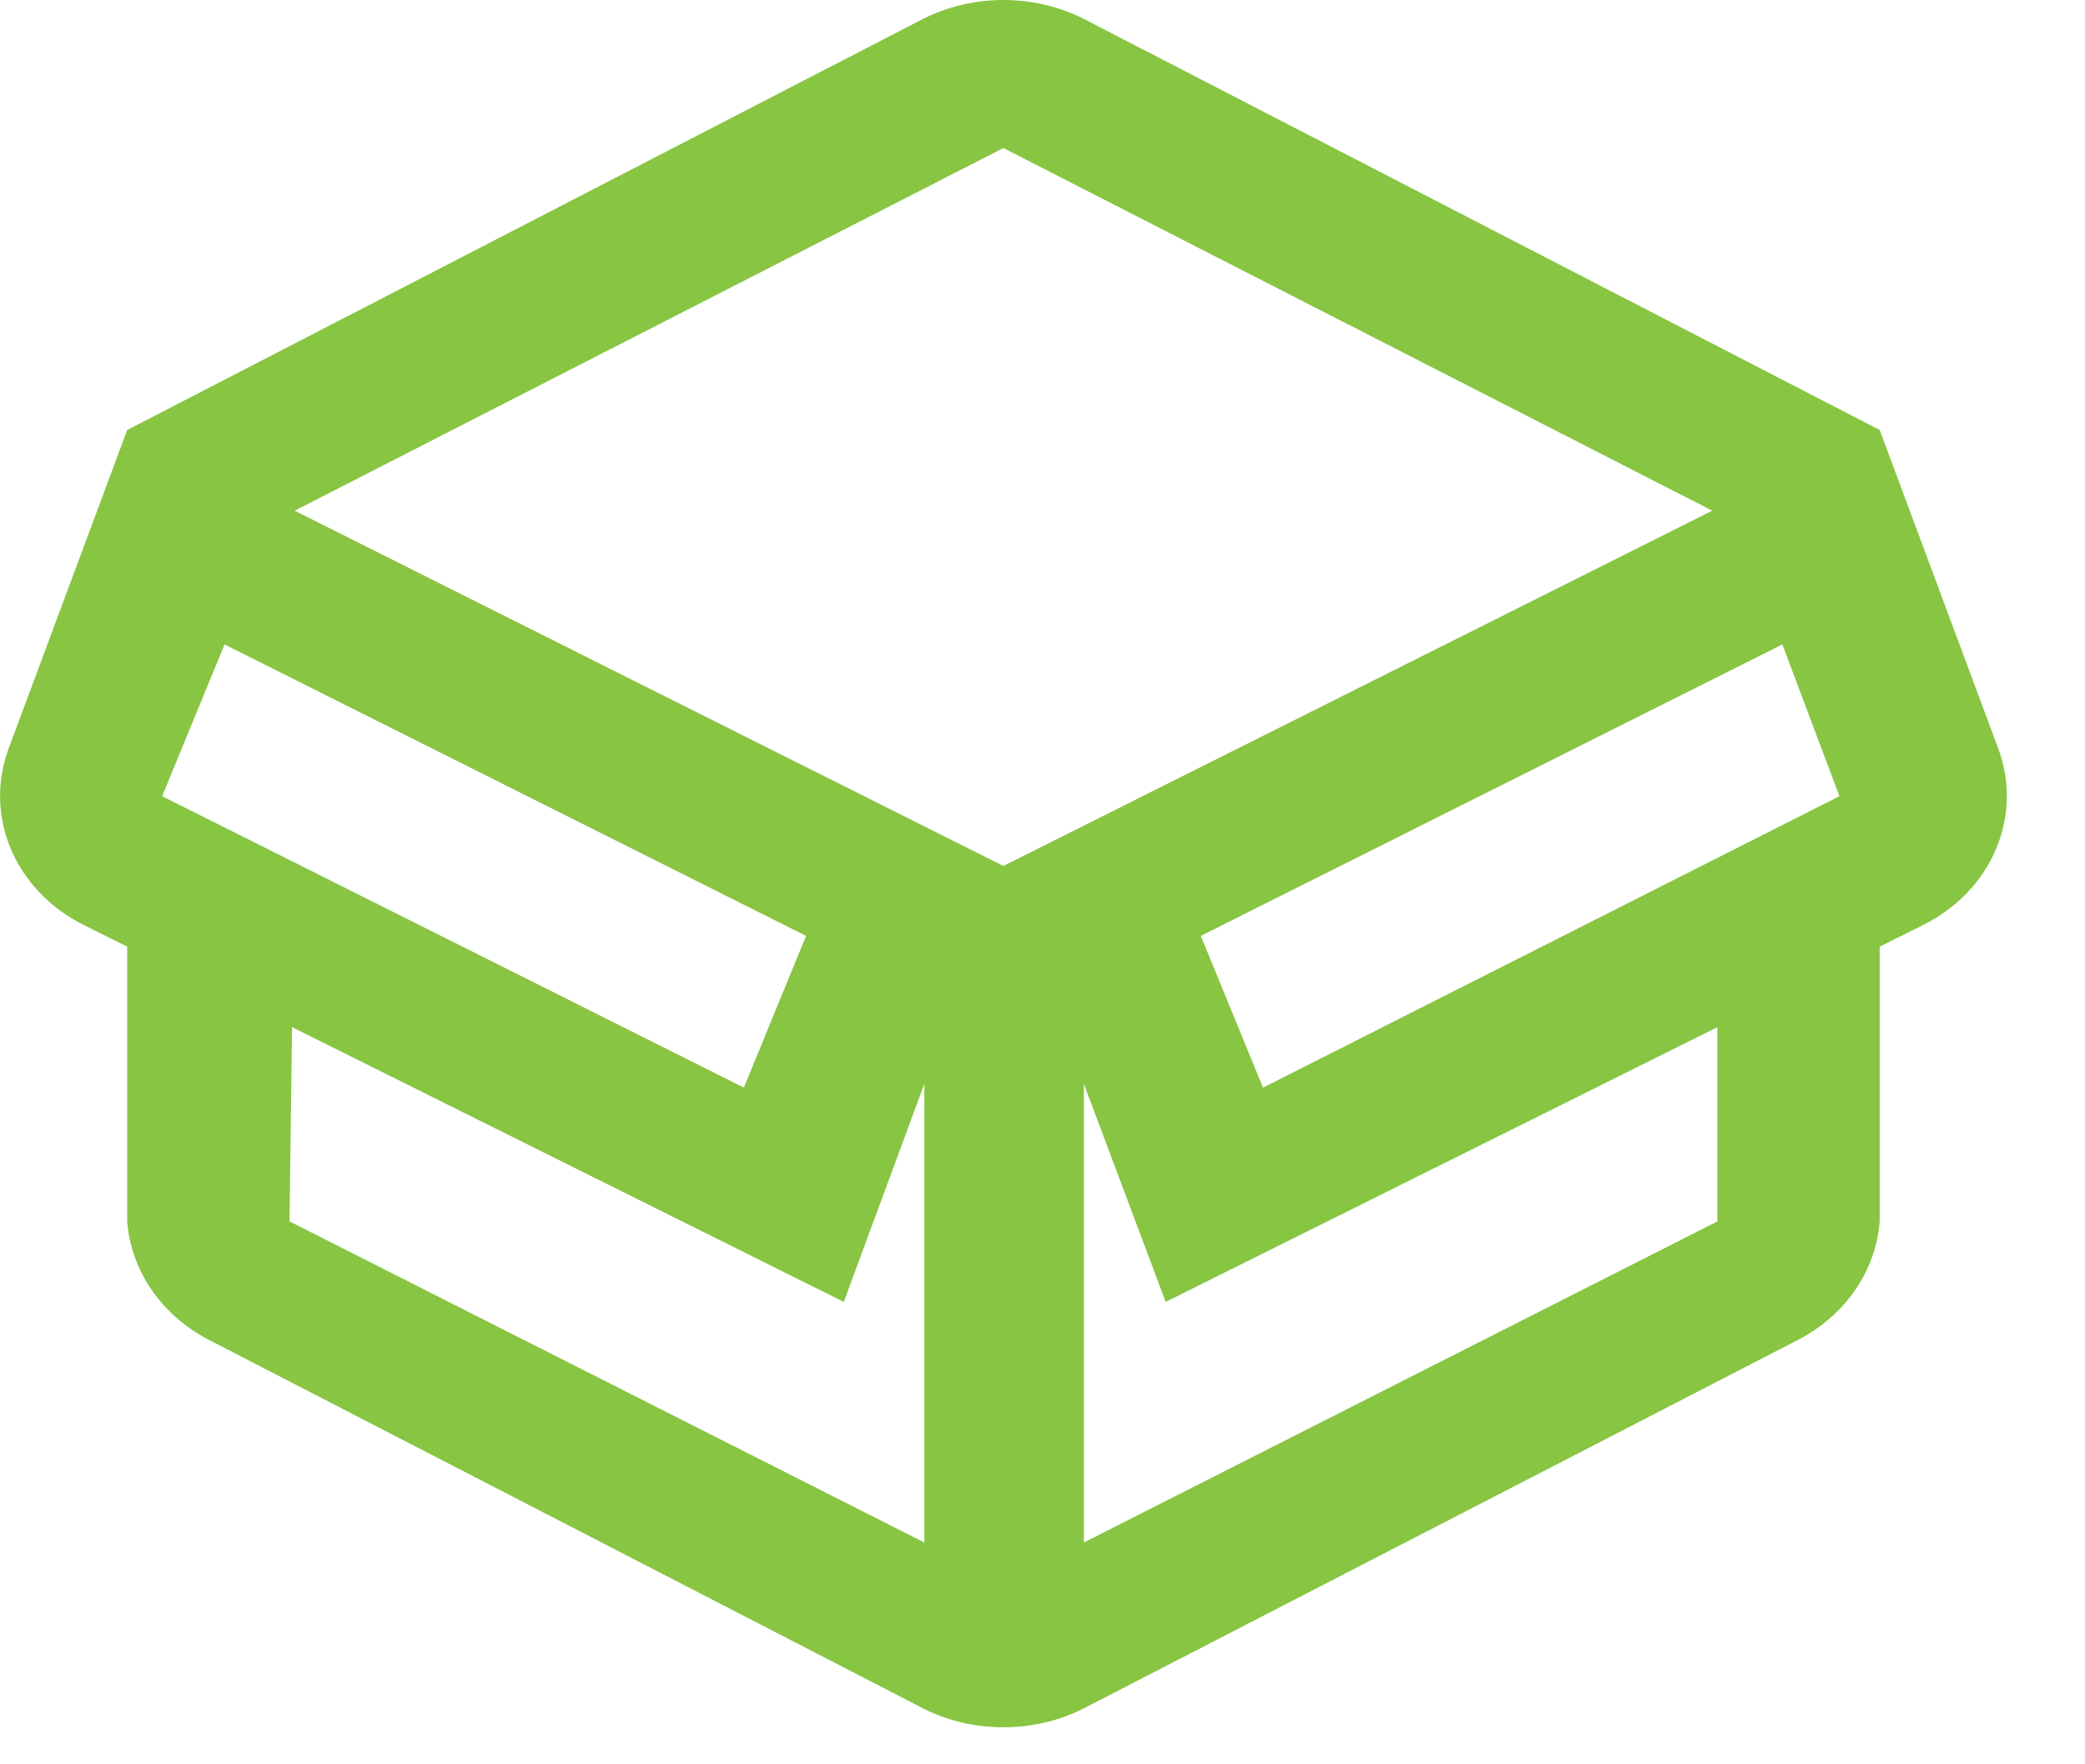 <svg width="13" height="11" viewBox="0 0 13 11" fill="none" xmlns="http://www.w3.org/2000/svg">
<path d="M12.457 4.661L11.72 2.681L6.758 0.118C6.605 0.041 6.432 0 6.256 0C6.081 0 5.908 0.041 5.755 0.118L0.793 2.681L0.056 4.661C-0.022 4.866 -0.018 5.091 0.068 5.294C0.154 5.497 0.316 5.665 0.526 5.769L0.793 5.902V7.615C0.805 7.767 0.857 7.914 0.946 8.043C1.035 8.172 1.158 8.279 1.303 8.354L5.755 10.651C5.908 10.729 6.081 10.769 6.256 10.769C6.432 10.769 6.605 10.729 6.758 10.651L11.21 8.354C11.355 8.279 11.478 8.172 11.567 8.043C11.656 7.914 11.708 7.767 11.72 7.615V5.902L11.987 5.769C12.197 5.665 12.359 5.497 12.445 5.294C12.531 5.091 12.535 4.866 12.457 4.661ZM7.875 6.781L7.487 5.835L11.113 4.018L11.469 4.964L7.875 6.781ZM6.256 0.923L10.676 3.184L6.256 5.399L1.837 3.184L6.256 0.923ZM1.011 4.964L1.4 4.018L5.026 5.835L4.638 6.781L1.011 4.964ZM1.821 6.404L5.261 8.117L5.763 6.758V9.617L1.805 7.615L1.821 6.404ZM10.708 7.615L6.758 9.617V6.758L7.268 8.117L10.708 6.404V7.615Z" fill="#87C543"/>
</svg>

